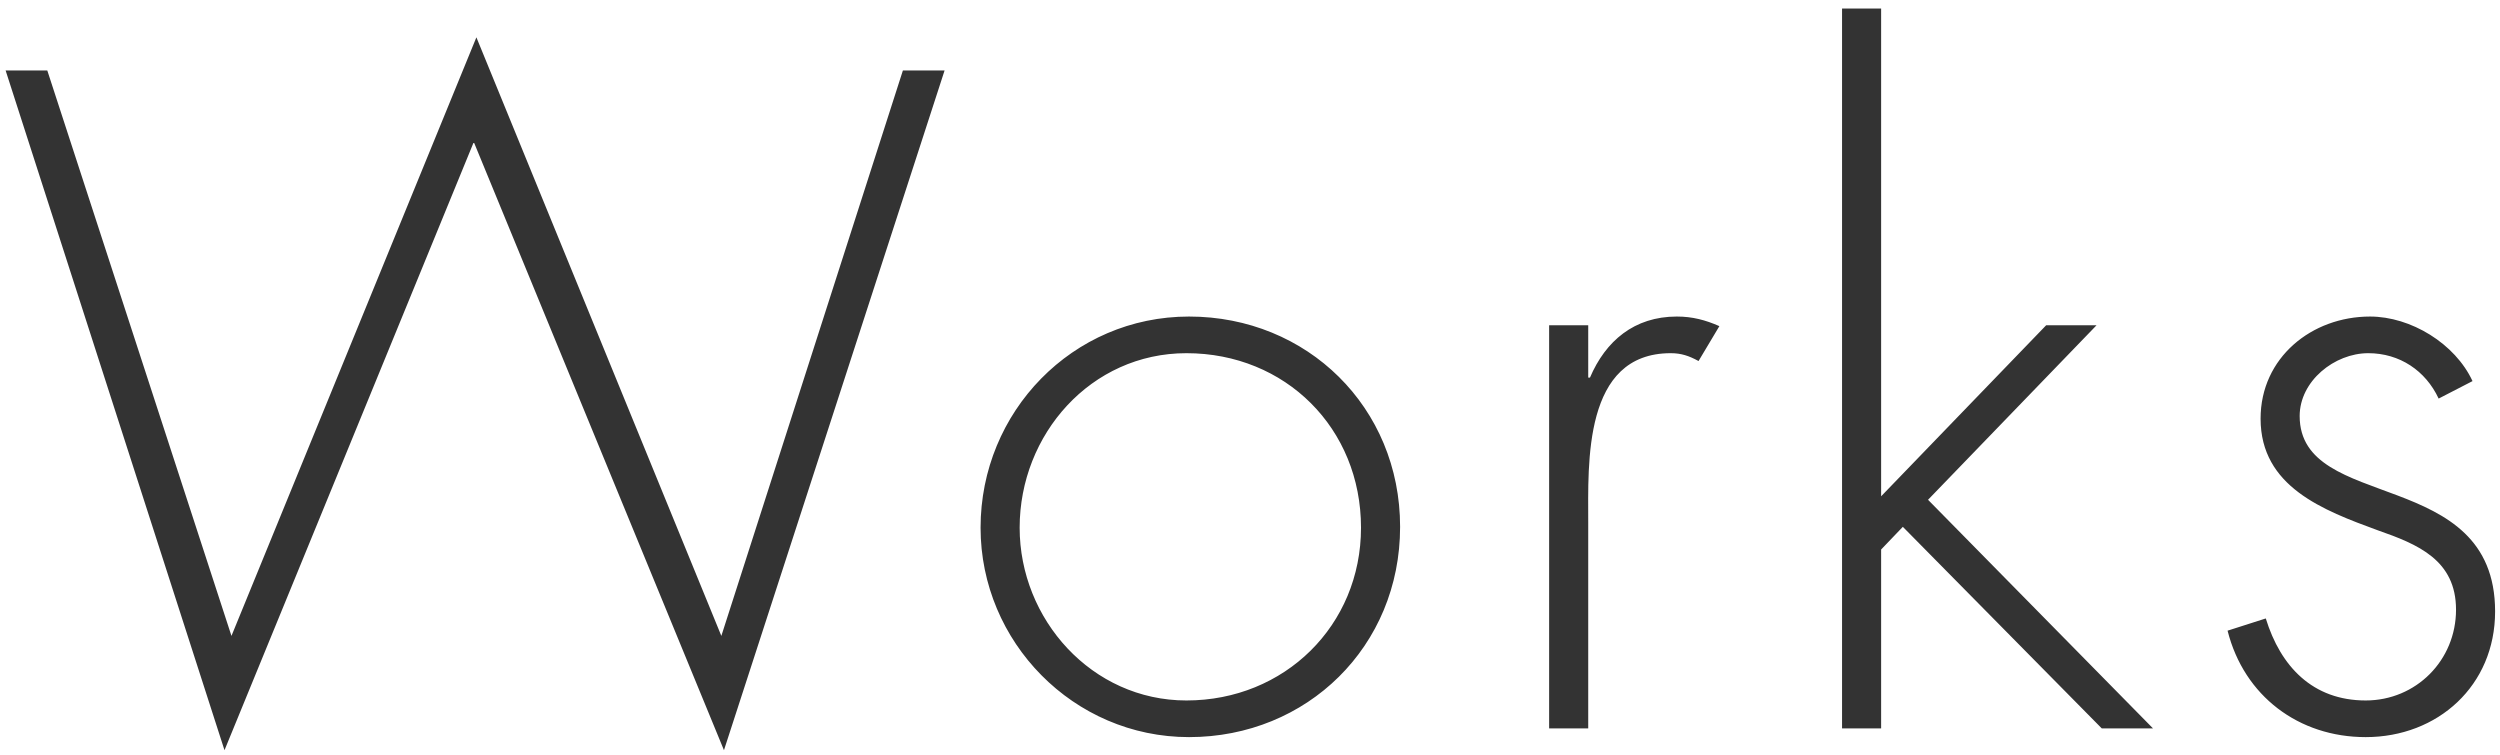 <svg 
 xmlns="http://www.w3.org/2000/svg"
 xmlns:xlink="http://www.w3.org/1999/xlink"
 width="149px" height="45px">
<path fill-rule="evenodd"  fill="rgb(51, 51, 51)"
 d="M141.150,21.050 C139.131,21.050 137.060,22.714 137.060,24.795 C137.060,30.567 148.708,27.759 148.708,36.443 C148.708,40.864 145.291,43.932 140.995,43.932 C137.008,43.932 133.747,41.488 132.763,37.588 L135.041,36.859 C135.921,39.720 137.837,41.748 140.995,41.748 C143.997,41.748 146.379,39.356 146.379,36.339 C146.379,33.375 144.101,32.439 141.719,31.607 C138.458,30.411 134.731,29.007 134.731,24.951 C134.731,21.310 137.785,18.866 141.253,18.866 C143.687,18.866 146.327,20.478 147.362,22.714 L145.343,23.755 C144.567,22.090 143.014,21.050 141.150,21.050 ZM125.265,43.412 L113.409,31.399 L112.115,32.751 L112.115,43.412 L109.786,43.412 L109.786,0.509 L112.115,0.509 L112.115,29.579 L121.951,19.386 L124.954,19.386 L114.911,29.787 L128.319,43.412 L125.265,43.412 ZM99.576,21.050 C94.347,21.050 94.658,27.603 94.658,31.139 L94.658,43.412 L92.328,43.412 L92.328,19.386 L94.658,19.386 L94.658,22.506 L94.762,22.506 C95.693,20.322 97.402,18.866 99.939,18.866 C100.870,18.866 101.647,19.074 102.475,19.438 L101.233,21.518 C100.663,21.206 100.197,21.050 99.576,21.050 ZM70.866,43.932 C63.981,43.932 58.442,38.264 58.442,31.451 C58.442,24.535 63.929,18.866 70.866,18.866 C77.907,18.866 83.446,24.275 83.446,31.399 C83.446,38.524 77.907,43.932 70.866,43.932 ZM70.711,21.050 C65.016,21.050 60.771,25.887 60.771,31.451 C60.771,36.911 65.068,41.748 70.711,41.748 C76.561,41.748 81.116,37.276 81.116,31.451 C81.116,25.523 76.613,21.050 70.711,21.050 ZM28.238,8.465 L13.380,44.712 L0.335,4.201 L2.819,4.201 L13.795,37.900 L28.393,2.225 L42.992,37.900 L53.812,4.201 L56.297,4.201 L43.148,44.712 L28.238,8.465 Z"/>
</svg>